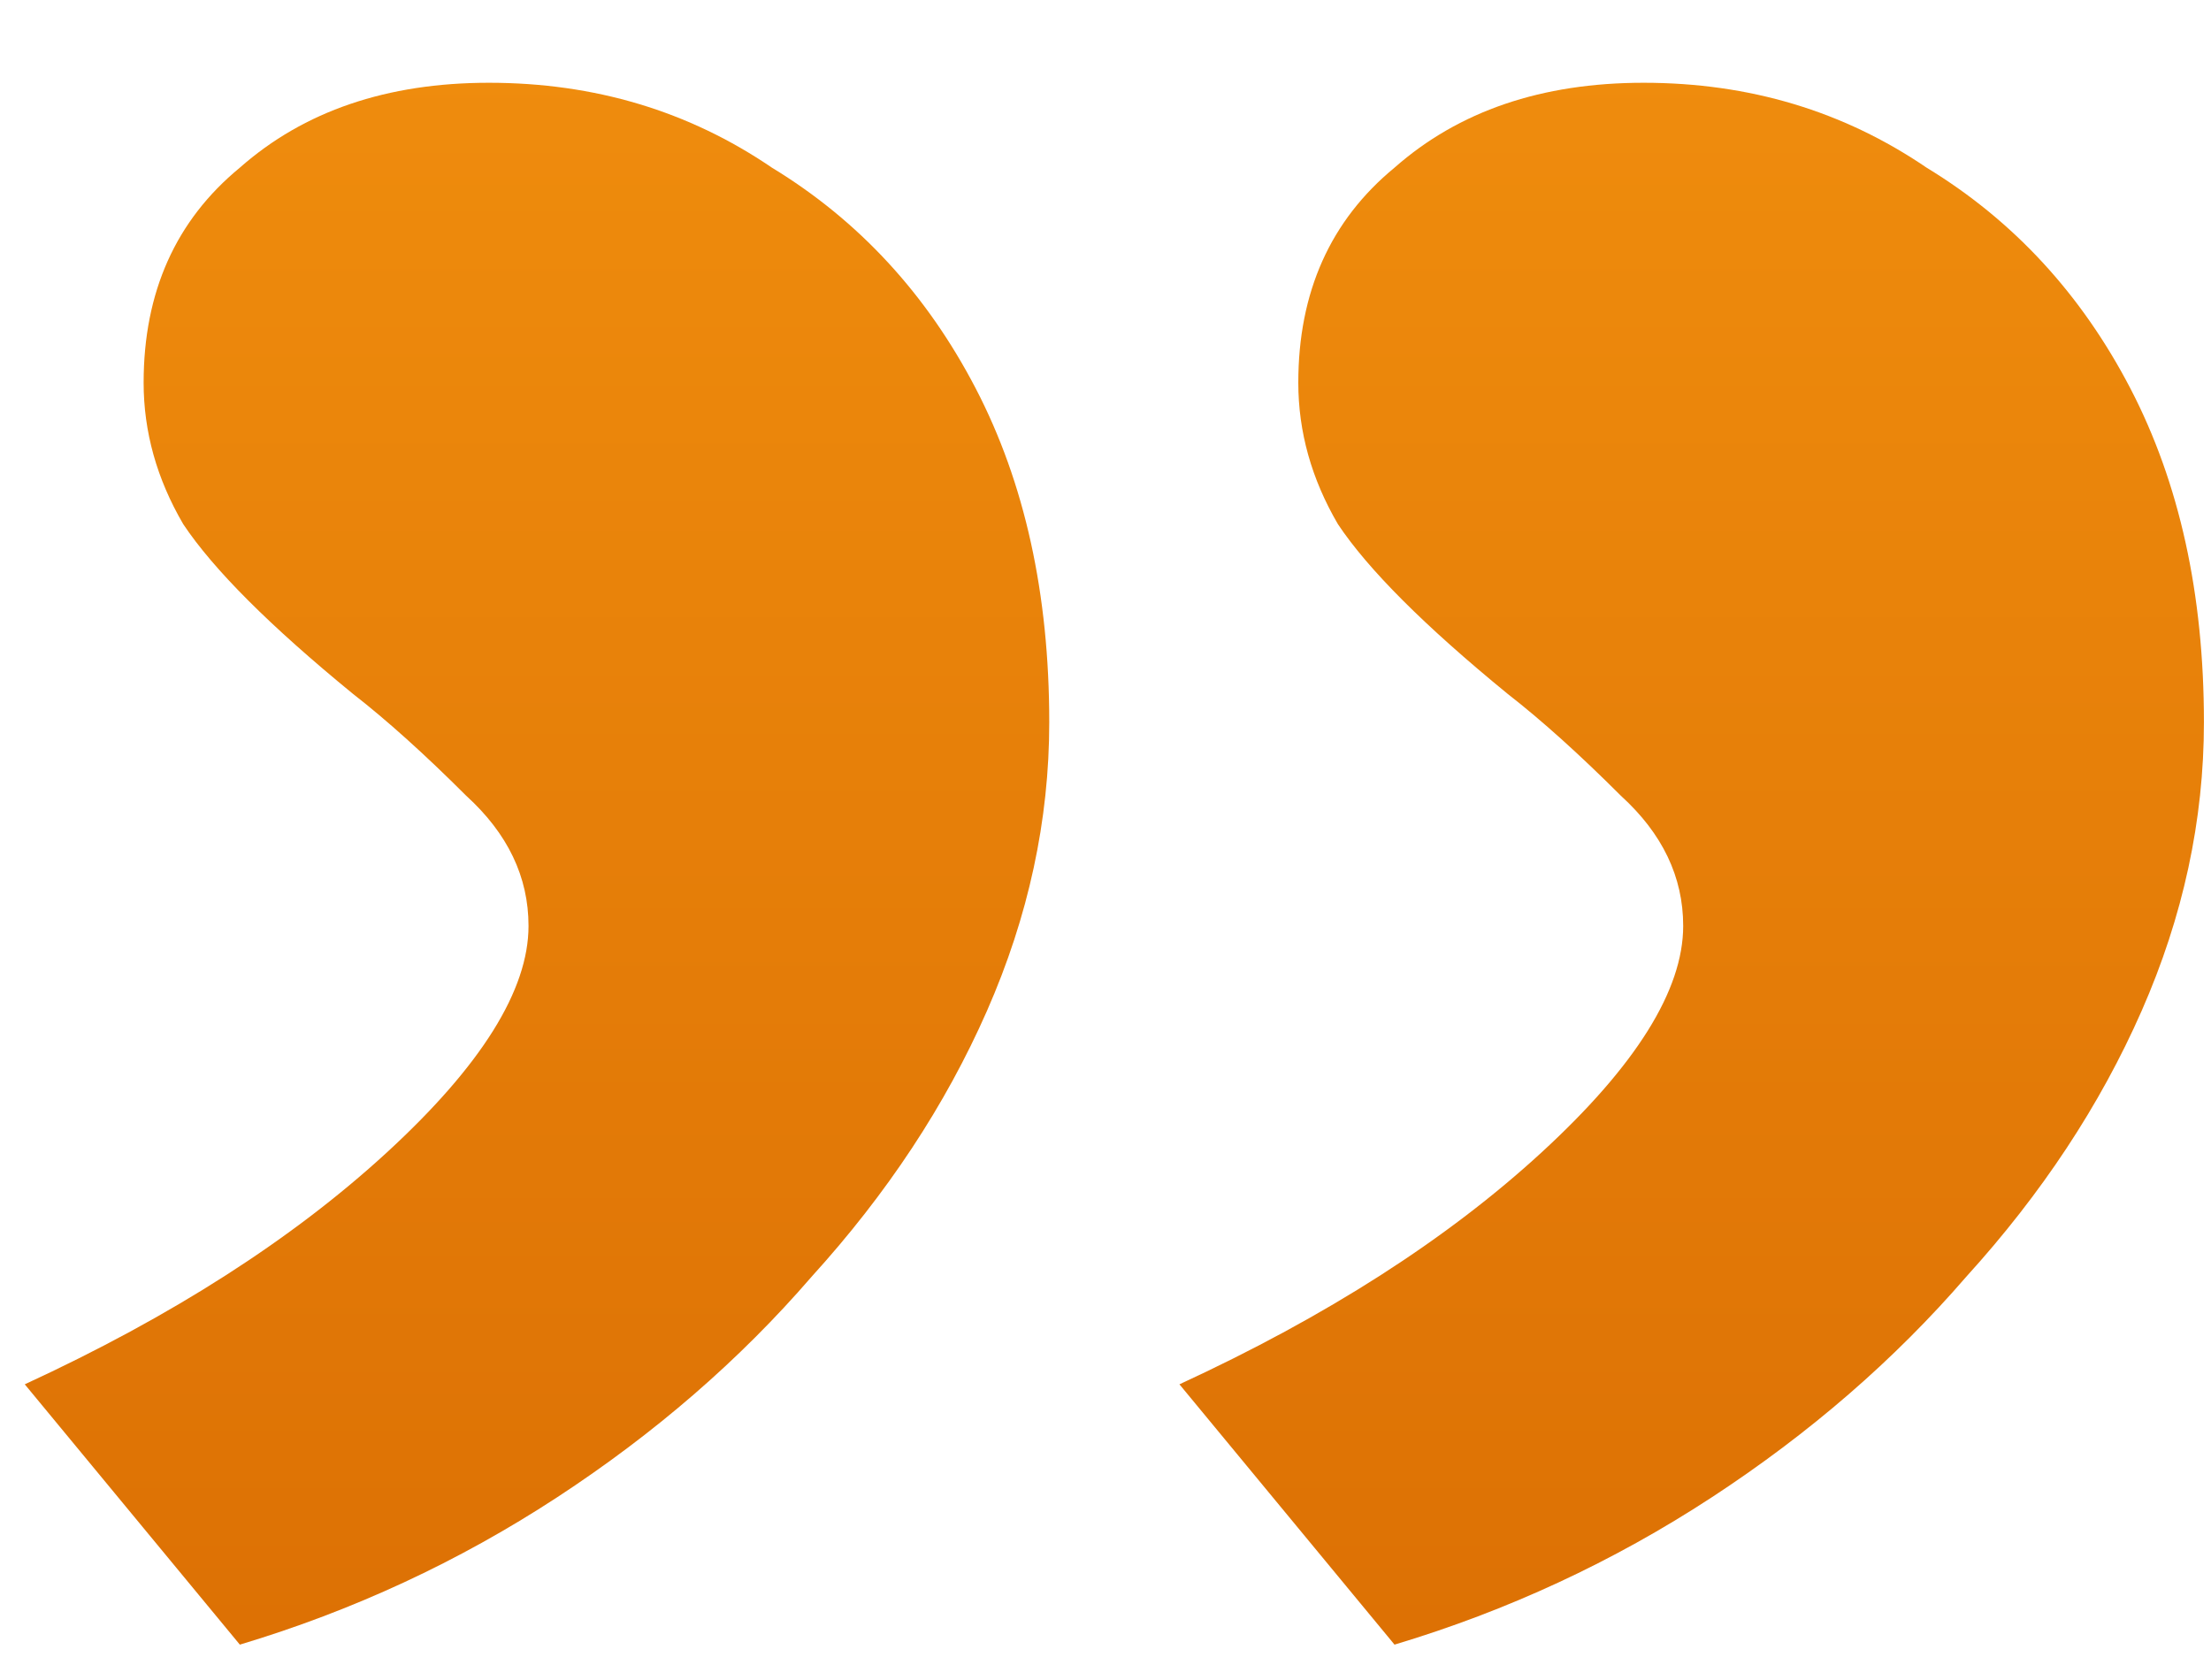 <svg xmlns="http://www.w3.org/2000/svg" width="25" height="19" viewBox="0 0 25 19" fill="none"><path d="M2.712 18.6L0.28 15.656C1.944 14.888 3.309 14.013 4.376 13.032C5.443 12.051 5.976 11.197 5.976 10.472C5.976 9.917 5.741 9.427 5.272 9C4.803 8.531 4.376 8.147 3.992 7.848C3.053 7.08 2.413 6.44 2.072 5.928C1.773 5.416 1.624 4.883 1.624 4.328C1.624 3.304 1.987 2.493 2.712 1.896C3.437 1.256 4.376 0.936 5.528 0.936C6.723 0.936 7.789 1.256 8.728 1.896C9.709 2.493 10.477 3.325 11.032 4.392C11.587 5.459 11.864 6.717 11.864 8.168C11.864 9.277 11.629 10.365 11.16 11.432C10.691 12.499 10.029 13.501 9.176 14.44C8.365 15.379 7.405 16.211 6.296 16.936C5.187 17.661 3.992 18.216 2.712 18.6ZM15.768 18.6L13.336 15.656C15 14.888 16.365 14.013 17.432 13.032C18.499 12.051 19.032 11.197 19.032 10.472C19.032 9.917 18.797 9.427 18.328 9C17.859 8.531 17.432 8.147 17.048 7.848C16.109 7.08 15.469 6.44 15.128 5.928C14.829 5.416 14.68 4.883 14.68 4.328C14.68 3.304 15.043 2.493 15.768 1.896C16.493 1.256 17.432 0.936 18.584 0.936C19.779 0.936 20.845 1.256 21.784 1.896C22.765 2.493 23.533 3.325 24.088 4.392C24.643 5.459 24.92 6.717 24.92 8.168C24.92 9.277 24.685 10.365 24.216 11.432C23.747 12.499 23.085 13.501 22.232 14.44C21.421 15.379 20.461 16.211 19.352 16.936C18.243 17.661 17.048 18.216 15.768 18.6Z" fill="url(#paint0_linear_27_47988)"></path><defs><linearGradient id="paint0_linear_27_47988" x1="13" y1="-15" x2="13" y2="27" gradientUnits="userSpaceOnUse"><stop stop-color="#FFA415"></stop><stop offset="1" stop-color="#D46400"></stop></linearGradient></defs></svg>
